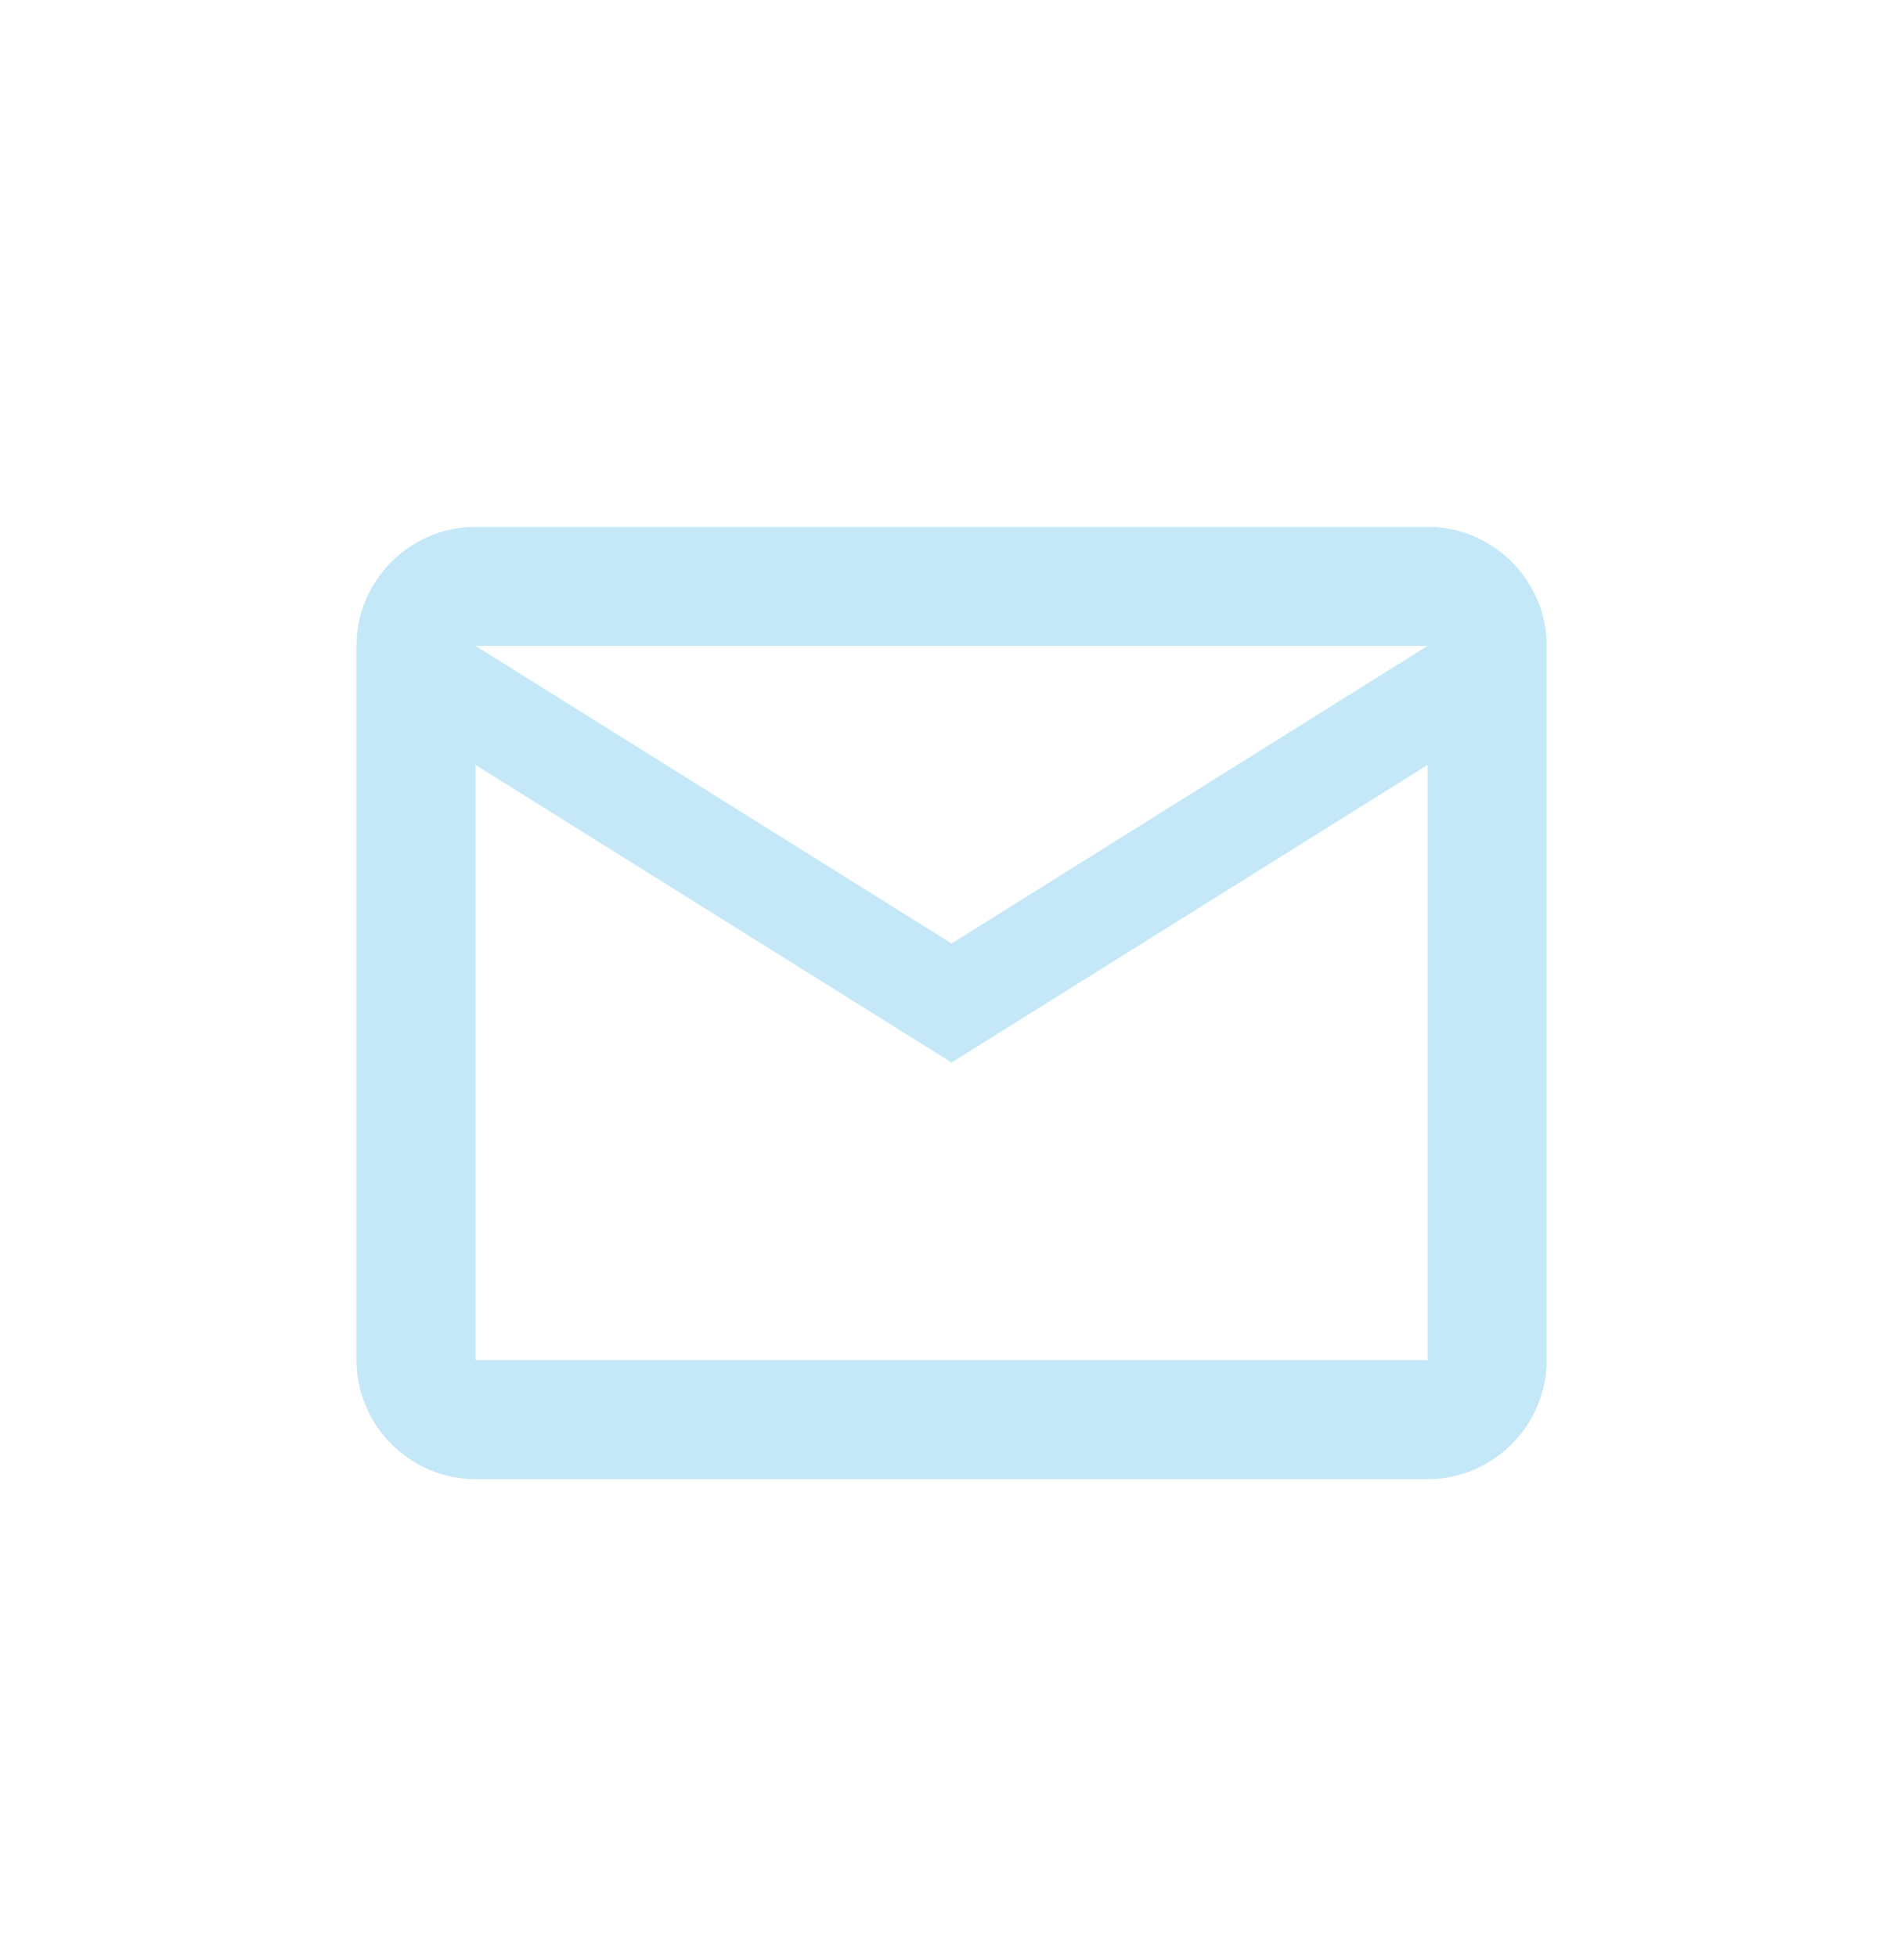 <svg width="36" height="37" viewBox="0 0 36 37" fill="none" xmlns="http://www.w3.org/2000/svg">
<path d="M29.243 12.209C29.243 10.972 28.23 9.959 26.993 9.959H8.991C7.754 9.959 6.741 10.972 6.741 12.209V25.71C6.741 26.948 7.754 27.961 8.991 27.961H26.993C28.23 27.961 29.243 26.948 29.243 25.71V12.209ZM26.993 12.209L17.992 17.835L8.991 12.209H26.993ZM26.993 25.71H8.991V14.459L17.992 20.085L26.993 14.459V25.71Z" fill="#C4E8F7"/>
</svg>
